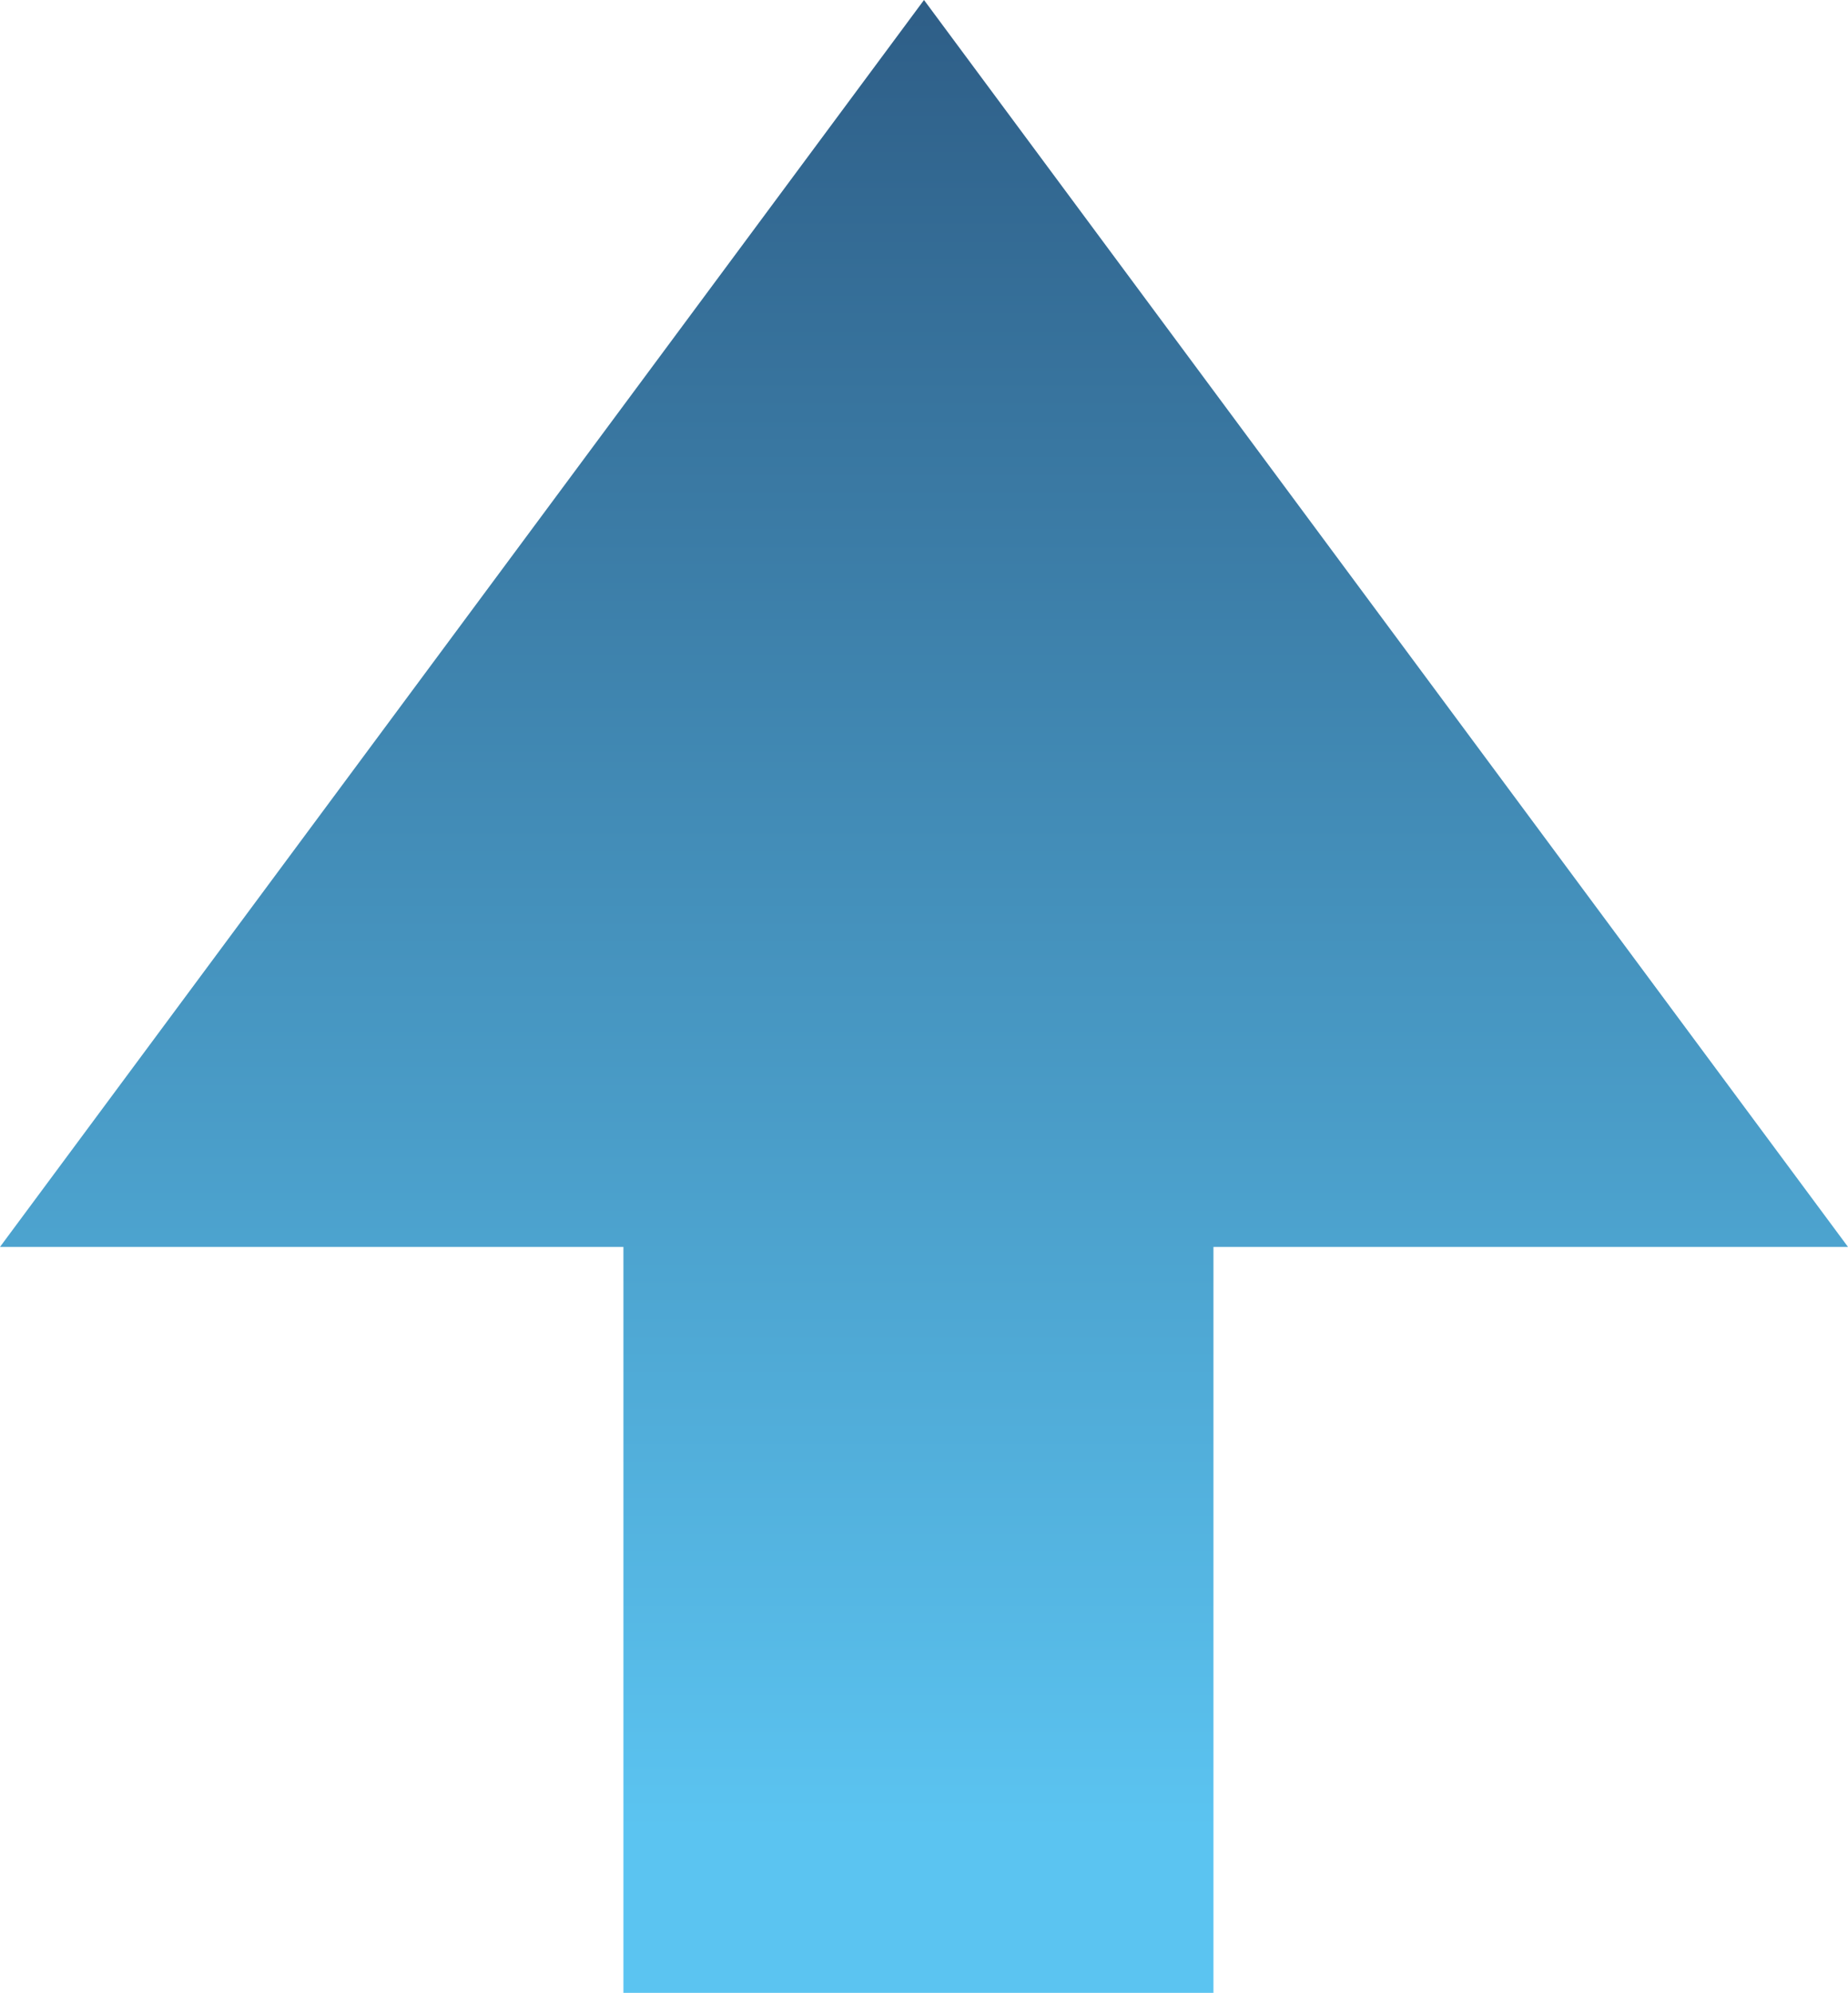 <?xml version="1.0" encoding="utf-8"?>
<!-- Generator: Adobe Illustrator 24.1.3, SVG Export Plug-In . SVG Version: 6.00 Build 0)  -->
<svg version="1.1" id="Layer_1" xmlns="http://www.w3.org/2000/svg" xmlns:xlink="http://www.w3.org/1999/xlink" x="0px" y="0px"
	 viewBox="0 0 16.6 17.9" style="enable-background:new 0 0 16.6 17.9;" xml:space="preserve">
<style type="text/css">
	.st0{fill:url(#SVGID_1_);}
</style>
<linearGradient id="SVGID_1_" gradientUnits="userSpaceOnUse" x1="8.304" y1="17.9" x2="8.304" y2="-9.094947e-13">
	<stop  offset="8.192791e-02" style="stop-color:#5BC4F1"/>
	<stop  offset="1" style="stop-color:#2E5E87"/>
</linearGradient>
<polygon class="st0" points="5.6,11.2 5.6,17.9 10.9,17.9 10.9,11.2 16.6,11.2 8.3,0 0,11.2 "/>
<g>
</g>
<g>
</g>
<g>
</g>
<g>
</g>
<g>
</g>
<g>
</g>
<g>
</g>
<g>
</g>
<g>
</g>
<g>
</g>
<g>
</g>
<g>
</g>
<g>
</g>
<g>
</g>
<g>
</g>
</svg>
